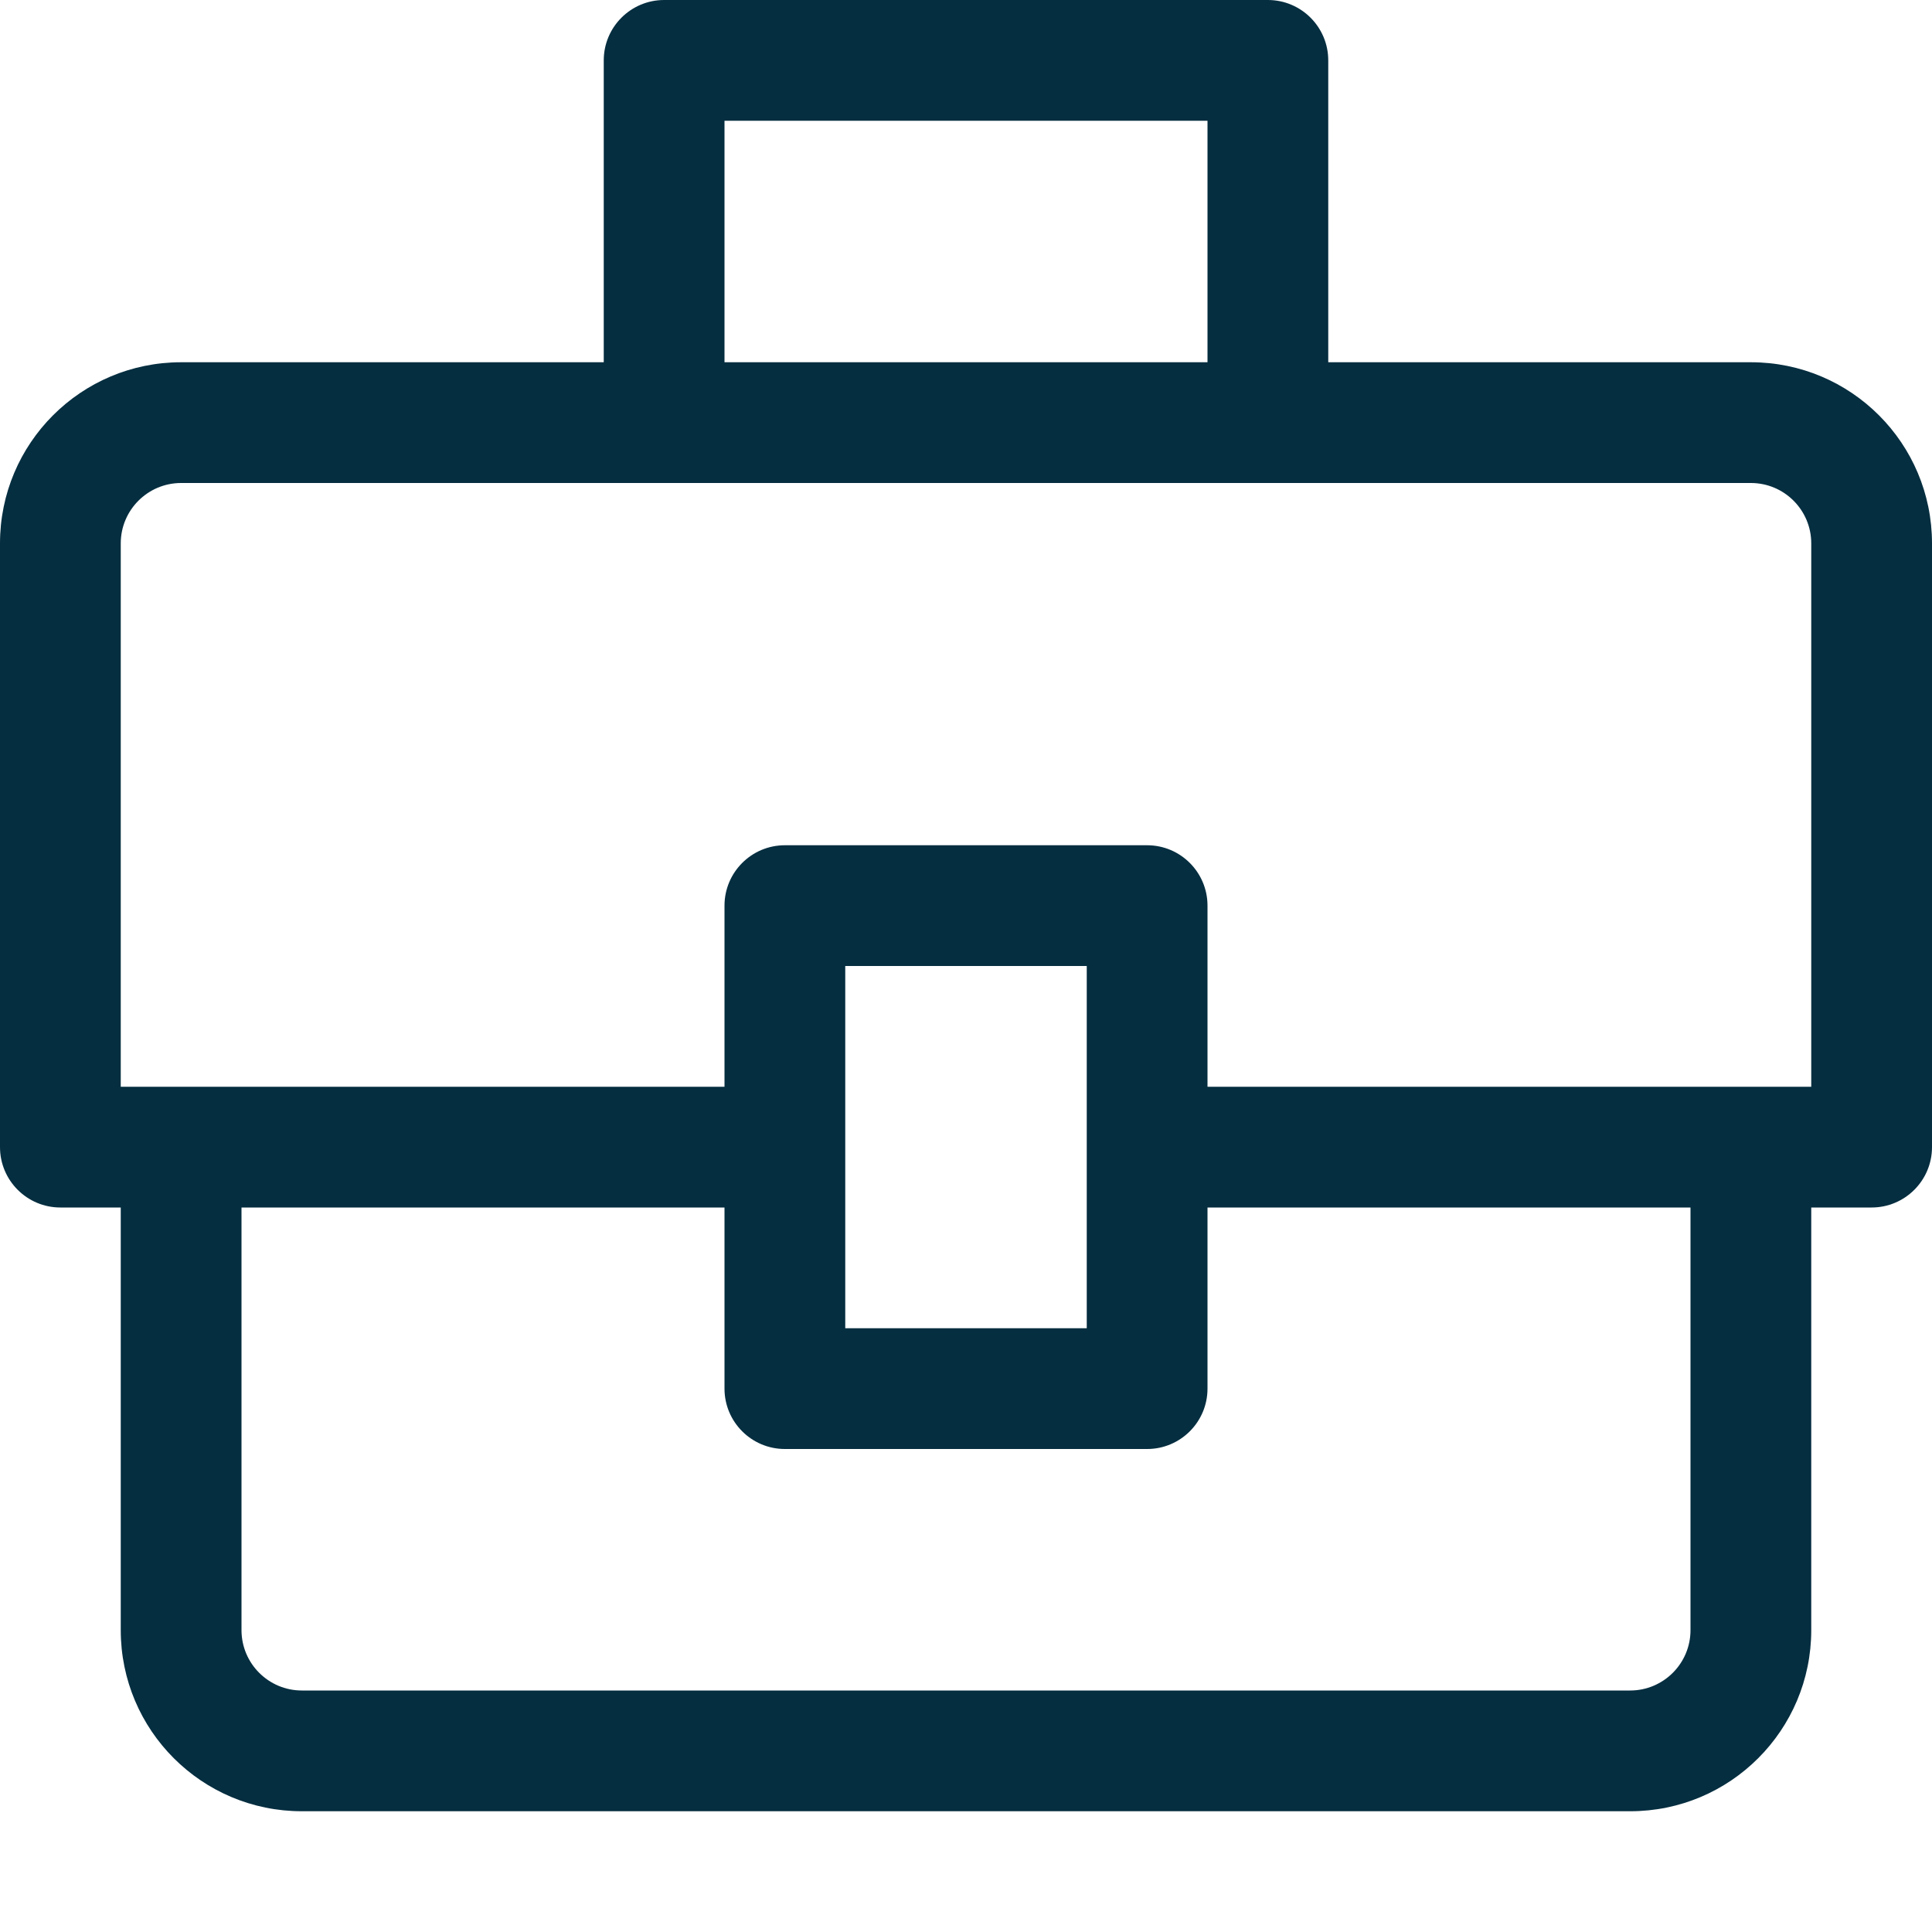 <svg width="24" height="24" viewBox="0 0 24 24" fill="none" xmlns="http://www.w3.org/2000/svg">
<path fill-rule="evenodd" clip-rule="evenodd" d="M8.25 0C7.836 0 7.5 0.336 7.5 0.75V4.5H2.25C1.007 4.5 0 5.507 0 6.75V14.25C0 14.664 0.336 15 0.75 15H1.5V20.25C1.5 21.493 2.507 22.5 3.75 22.5H20.25C21.493 22.5 22.5 21.493 22.5 20.25V15H23.25C23.664 15 24 14.664 24 14.25V6.75C24 5.507 22.993 4.5 21.75 4.5H16.5V0.75C16.5 0.336 16.164 0 15.75 0H8.25ZM3 20.25V15H9V17.25C9 17.664 9.336 18 9.75 18H14.25C14.664 18 15 17.664 15 17.25V15H21V20.25C21 20.664 20.664 21 20.25 21H3.75C3.336 21 3 20.664 3 20.25ZM15 13.5H22.5V6.75C22.5 6.336 22.164 6 21.75 6H15.75H8.25H2.25C1.836 6 1.5 6.336 1.5 6.75V13.5H9V11.25C9 10.836 9.336 10.5 9.75 10.5H14.25C14.664 10.5 15 10.836 15 11.25V13.5ZM10.5 14.25V16.5H13.5V14.25V12H10.5V14.25ZM15 4.5V1.5H9V4.5H15Z" fill="#052E40"/>
</svg>
